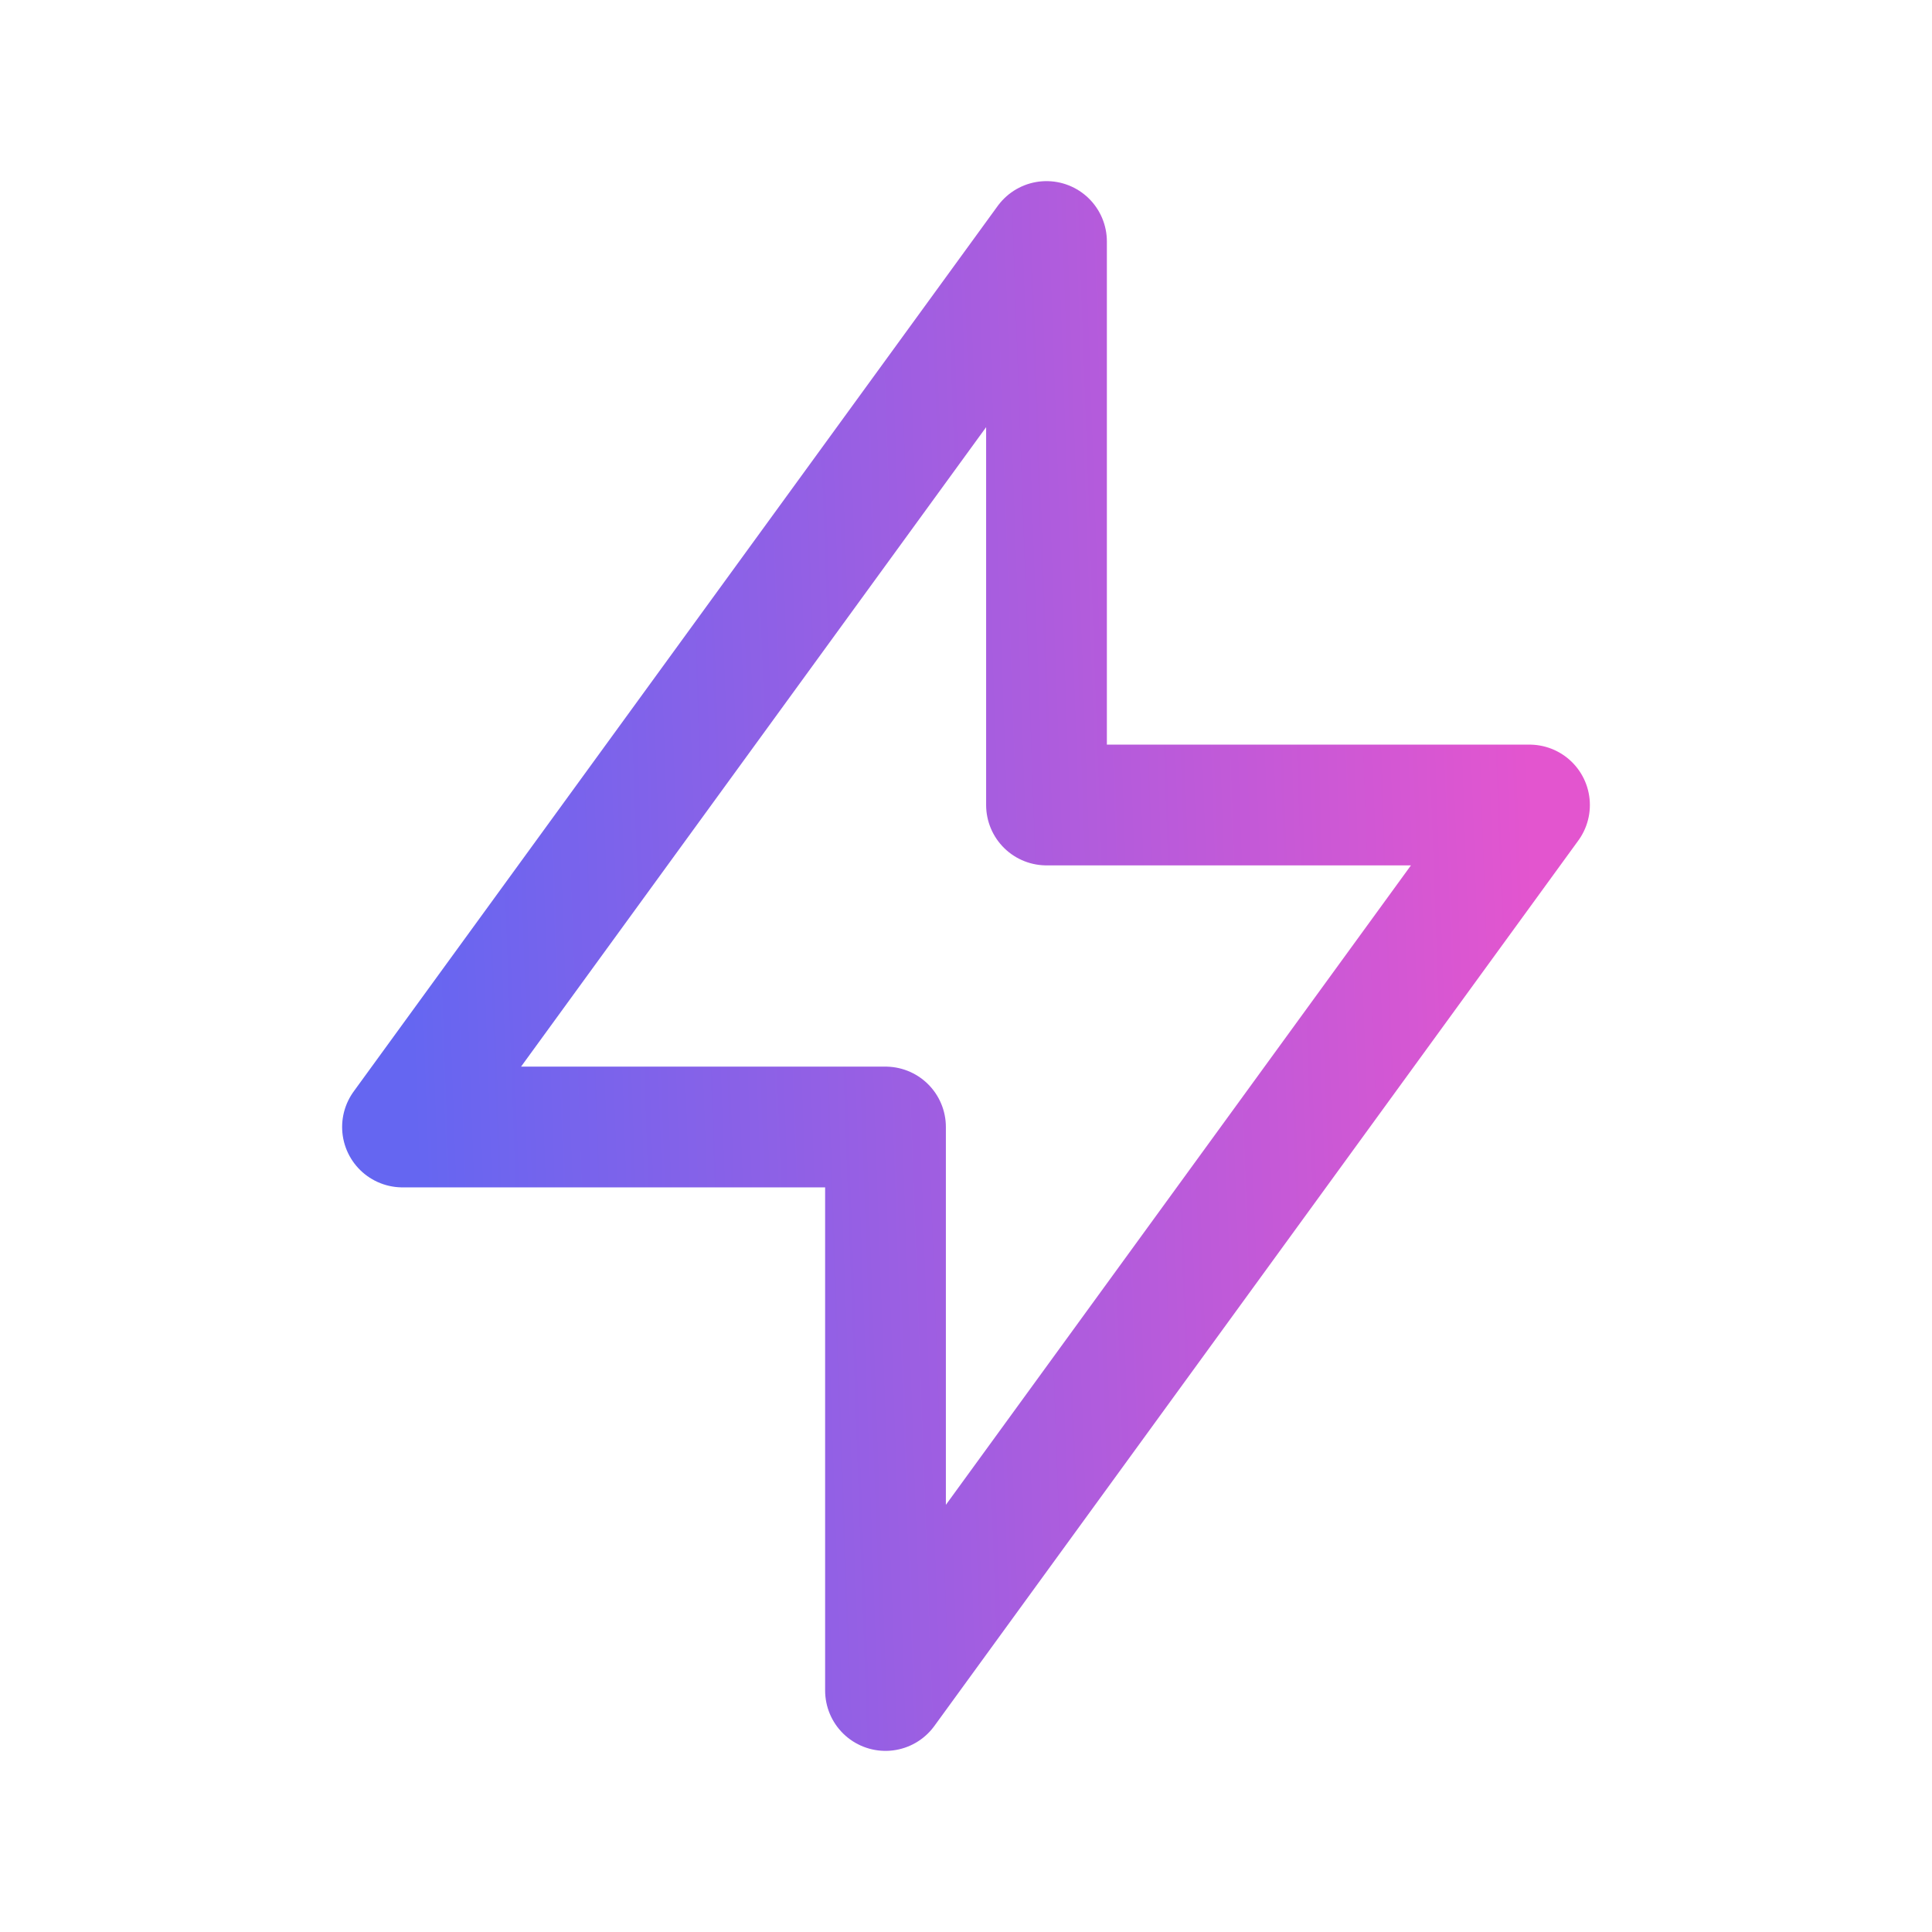<svg width="24" height="24" viewBox="0 0 24 24" fill="none" xmlns="http://www.w3.org/2000/svg">
<path d="M13 10V3L5 14H11V21L19 10H13Z" stroke="url(#paint0_linear_161_1912)" stroke-width="1.5" stroke-linecap="round" stroke-linejoin="round"/>
<defs>
<linearGradient id="paint0_linear_161_1912" x1="5" y1="10" x2="19" y2="9.5" gradientUnits="userSpaceOnUse">
<stop stop-color="#6566F1"/>
<stop offset="1" stop-color="#E355CF"/>
</linearGradient>
</defs>
</svg>
